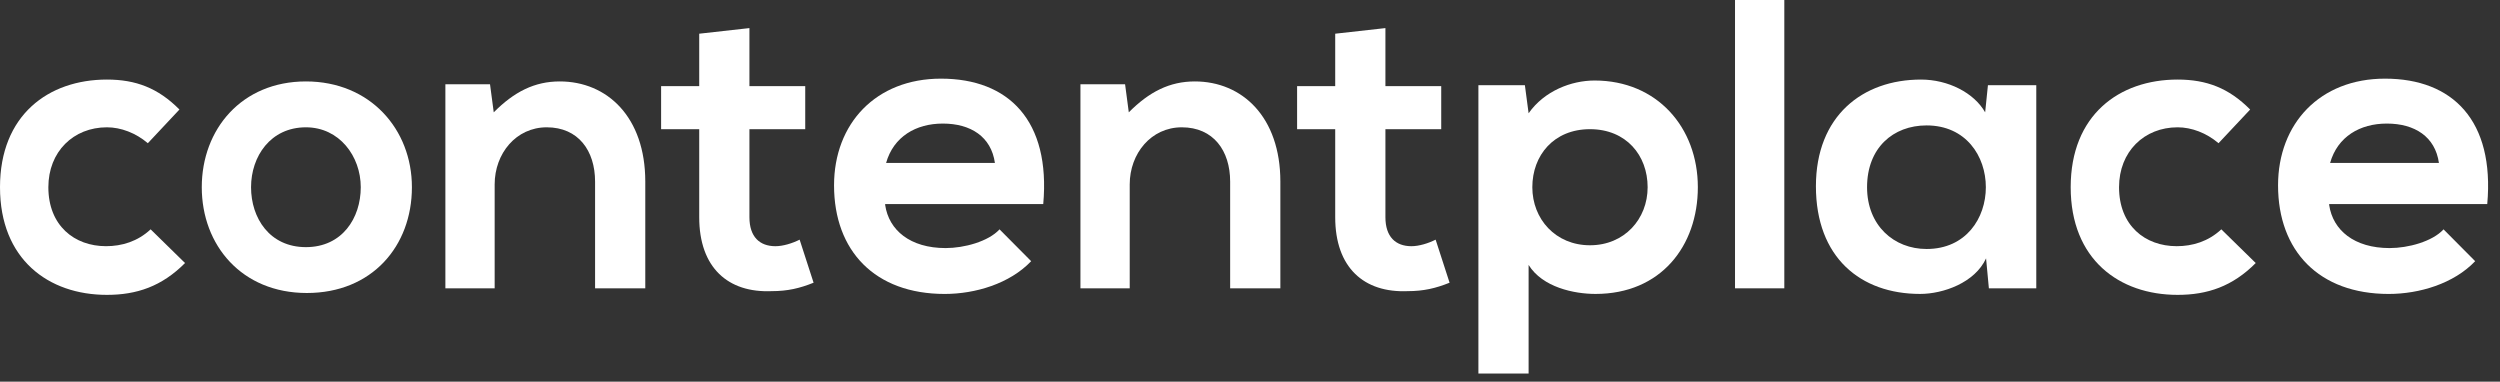 <svg width="131" height="20" viewBox="0 0 131 20" fill="none" xmlns="http://www.w3.org/2000/svg">
<rect x="0" y="0" width="131" height="20" fill="#333333" stroke="none"/>
<path d="M9.696 13.783C8.478 15.009 7.162 15.451 5.603 15.451C2.534 15.451 0 13.587 0 9.81C0 6.033 2.534 4.169 5.603 4.169C7.113 4.169 8.283 4.61 9.403 5.739L7.747 7.504C7.113 6.965 6.334 6.671 5.603 6.671C3.849 6.671 2.534 7.946 2.534 9.81C2.534 11.821 3.898 12.9 5.554 12.9C6.383 12.9 7.211 12.655 7.893 12.017L9.696 13.783Z" fill="white"/>
<path d="M21.584 9.81C21.584 12.9 19.489 15.353 16.078 15.353C12.668 15.353 10.573 12.851 10.573 9.81C10.573 6.769 12.668 4.267 16.03 4.267C19.392 4.267 21.584 6.769 21.584 9.81ZM13.155 9.81C13.155 11.429 14.13 12.95 16.03 12.95C17.93 12.95 18.904 11.429 18.904 9.81C18.904 8.191 17.784 6.671 16.03 6.671C14.178 6.671 13.155 8.191 13.155 9.81Z" fill="white"/>
<path d="M31.182 15.108V9.516C31.182 7.897 30.305 6.671 28.649 6.671C27.041 6.671 25.92 8.044 25.92 9.663V15.108H23.338V4.415H25.677L25.872 5.886C26.943 4.807 28.015 4.267 29.331 4.267C31.816 4.267 33.813 6.131 33.813 9.516V15.108H31.182Z" fill="white"/>
<path d="M39.27 1.472V4.513H42.194V6.77H39.27V11.381C39.27 12.411 39.806 12.901 40.634 12.901C41.024 12.901 41.511 12.754 41.901 12.558L42.632 14.814C41.901 15.108 41.268 15.256 40.44 15.256C38.15 15.354 36.639 14.029 36.639 11.381V6.77H34.642V4.513H36.639V1.766L39.27 1.472Z" fill="white"/>
<path d="M46.383 10.743C46.578 12.067 47.699 12.999 49.55 12.999C50.525 12.999 51.791 12.656 52.376 12.018L54.033 13.686C52.912 14.863 51.109 15.403 49.502 15.403C45.847 15.403 43.704 13.146 43.704 9.713C43.704 6.475 45.896 4.121 49.307 4.121C52.863 4.121 55.056 6.328 54.666 10.694H46.383V10.743ZM52.133 8.536C51.938 7.162 50.866 6.475 49.404 6.475C47.991 6.475 46.822 7.162 46.432 8.536H52.133Z" fill="white"/>
<path d="M64.46 15.108V9.516C64.46 7.897 63.583 6.671 61.926 6.671C60.318 6.671 59.197 8.044 59.197 9.663V15.108H56.615V4.415H58.954L59.149 5.886C60.221 4.807 61.293 4.267 62.608 4.267C65.093 4.267 67.091 6.131 67.091 9.516V15.108H64.46Z" fill="white"/>
<path d="M72.596 1.472V4.513H75.52V6.77H72.596V11.381C72.596 12.411 73.132 12.901 73.961 12.901C74.35 12.901 74.838 12.754 75.227 12.558L75.958 14.814C75.227 15.108 74.594 15.256 73.766 15.256C71.476 15.354 69.965 14.029 69.965 11.381V6.77H67.968V4.513H69.965V1.766L72.596 1.472Z" fill="white"/>
<path d="M77.468 19.572V4.464H79.904L80.099 5.935C80.927 4.758 82.341 4.219 83.558 4.219C86.823 4.219 88.967 6.671 88.967 9.81C88.967 12.901 87.018 15.402 83.607 15.402C82.487 15.402 80.83 15.059 80.099 13.882V19.572H77.468V19.572ZM86.336 9.81C86.336 8.143 85.215 6.769 83.315 6.769C81.415 6.769 80.294 8.143 80.294 9.81C80.294 11.478 81.512 12.852 83.315 12.852C85.118 12.852 86.336 11.478 86.336 9.81Z" fill="white"/>
<path d="M93.498 0V15.108H90.915V0H93.498Z" fill="white"/>
<path d="M104.168 4.463H106.701V15.107H104.217L104.07 13.538C103.486 14.813 101.829 15.402 100.611 15.402C97.493 15.402 95.154 13.489 95.154 9.761C95.154 6.082 97.59 4.169 100.66 4.169C102.073 4.169 103.437 4.856 104.022 5.886L104.168 4.463ZM97.834 9.81C97.834 11.821 99.247 13.047 100.952 13.047C105.094 13.047 105.094 6.572 100.952 6.572C99.198 6.572 97.834 7.75 97.834 9.81Z" fill="white"/>
<path d="M118.2 13.783C116.982 15.009 115.667 15.451 114.107 15.451C111.038 15.451 108.504 13.587 108.504 9.81C108.504 6.033 111.038 4.169 114.107 4.169C115.618 4.169 116.787 4.61 117.908 5.739L116.251 7.504C115.618 6.965 114.838 6.671 114.107 6.671C112.353 6.671 111.038 7.946 111.038 9.81C111.038 11.821 112.402 12.9 114.059 12.9C114.887 12.9 115.715 12.655 116.397 12.017L118.2 13.783Z" fill="white"/>
<path d="M122.049 10.743C122.244 12.067 123.365 12.999 125.216 12.999C126.191 12.999 127.458 12.656 128.042 12.018L129.699 13.686C128.578 14.863 126.775 15.403 125.168 15.403C121.513 15.403 119.37 13.146 119.37 9.713C119.37 6.475 121.562 4.121 124.973 4.121C128.529 4.121 130.722 6.328 130.332 10.694H122.049V10.743ZM127.799 8.536C127.604 7.162 126.532 6.475 125.07 6.475C123.657 6.475 122.488 7.162 122.098 8.536H127.799Z" fill="white"/>
</svg>

